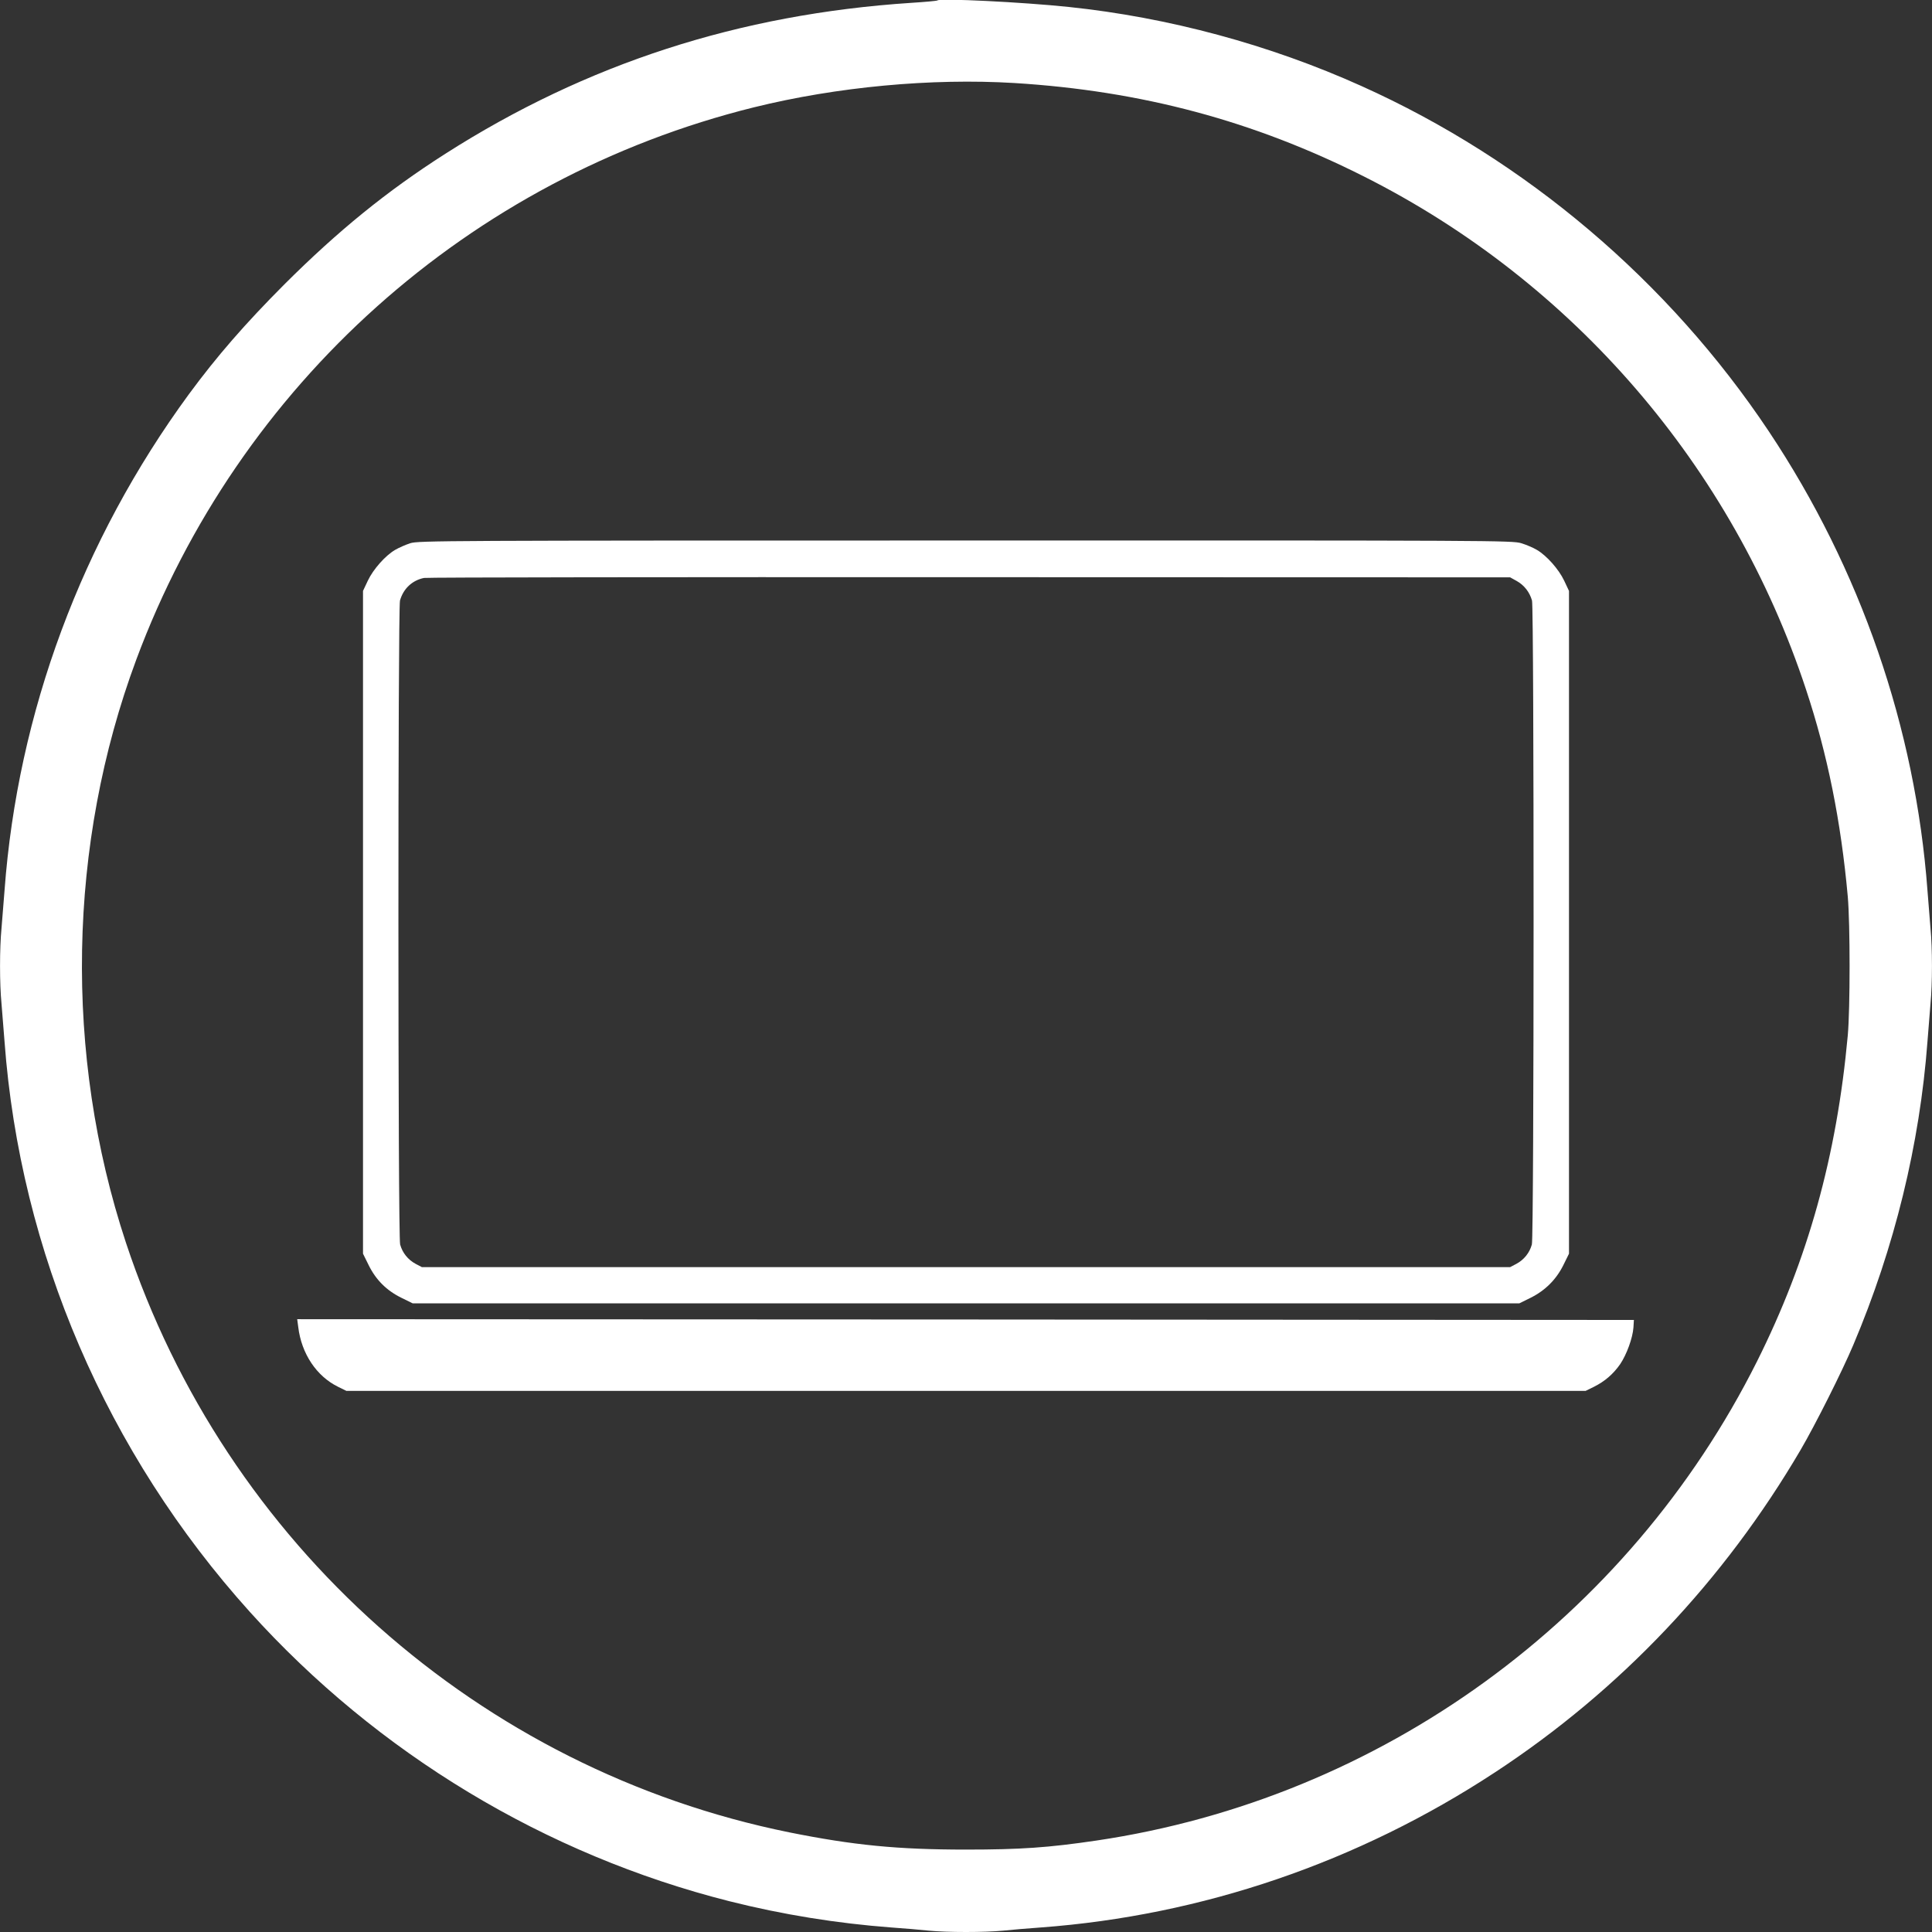 <?xml version="1.0" standalone="no"?>
<!DOCTYPE svg PUBLIC "-//W3C//DTD SVG 20010904//EN"
 "http://www.w3.org/TR/2001/REC-SVG-20010904/DTD/svg10.dtd">
<svg version="1.0" xmlns="http://www.w3.org/2000/svg"
 width="1280pt" height="1280pt" viewBox="0 0 1280 1280"
 preserveAspectRatio="xMidYMid meet">
<rect x="0" y="0" width="1280" height="1280" fill="#333333" stroke="none"/>
<g transform="translate(0,1280) scale(0.1,-0.1)"
fill="#ffffff" stroke="none">
<path d="M6210 12797 c-3 -3 -81 -10 -175 -16 -1138 -75 -2150 -403 -3085
-1000 -388 -248 -710 -510 -1066 -865 -262 -263 -447 -476 -632 -727 -711
-970 -1135 -2112 -1222 -3289 -6 -80 -15 -192 -20 -250 -13 -134 -13 -366 0
-500 5 -58 14 -170 20 -250 103 -1394 677 -2727 1626 -3780 845 -937 1957
-1608 3176 -1916 353 -89 715 -147 1073 -174 83 -6 194 -15 248 -21 125 -12
369 -12 494 0 54 6 166 15 248 21 1069 79 2103 432 3010 1028 828 543 1516
1269 2025 2137 96 164 274 518 348 693 274 647 441 1331 492 2012 6 80 15 192
20 250 13 134 13 366 0 500 -5 58 -14 170 -20 250 -80 1078 -444 2131 -1051
3042 -664 996 -1611 1799 -2699 2288 -608 274 -1279 455 -1940 524 -305 32
-854 59 -870 43z m510 -547 c844 -52 1587 -251 2320 -621 1385 -698 2438
-1921 2925 -3396 143 -431 232 -875 277 -1373 16 -183 16 -741 0 -920 -73
-798 -264 -1485 -601 -2159 -856 -1708 -2493 -2896 -4376 -3175 -318 -47 -504
-60 -865 -60 -454 0 -747 29 -1170 114 -2053 416 -3735 1911 -4396 3908 -411
1244 -386 2639 69 3862 679 1825 2208 3192 4092 3659 551 136 1175 194 1725
161z"/>
<path d="M2718 9201 c-31 -10 -76 -30 -100 -44 -65 -38 -145 -128 -181 -204
l-32 -68 0 -2196 0 -2195 37 -75 c48 -98 119 -169 217 -217 l75 -37 3666 0
3666 0 75 37 c96 48 169 120 217 217 l37 75 0 2195 0 2196 -32 68 c-36 76
-116 166 -181 204 -23 14 -70 34 -103 44 -59 18 -162 19 -3682 18 -3477 0
-3624 -1 -3679 -18z m7332 -251 c49 -28 84 -73 100 -129 14 -53 14 -4212 -1
-4266 -15 -55 -52 -101 -102 -128 l-42 -22 -3605 0 -3605 0 -42 22 c-50 27
-87 73 -102 128 -15 54 -15 4213 -1 4266 22 79 81 134 159 150 20 4 1647 6
3616 5 l3580 -1 45 -25z"/>
<path d="M1976 4008 c21 -176 121 -326 264 -396 l55 -27 4105 0 4105 0 55 27
c72 36 128 84 174 150 43 64 83 173 88 243 l3 50 -4428 3 -4428 2 7 -52z"/>
</g>
</svg>
